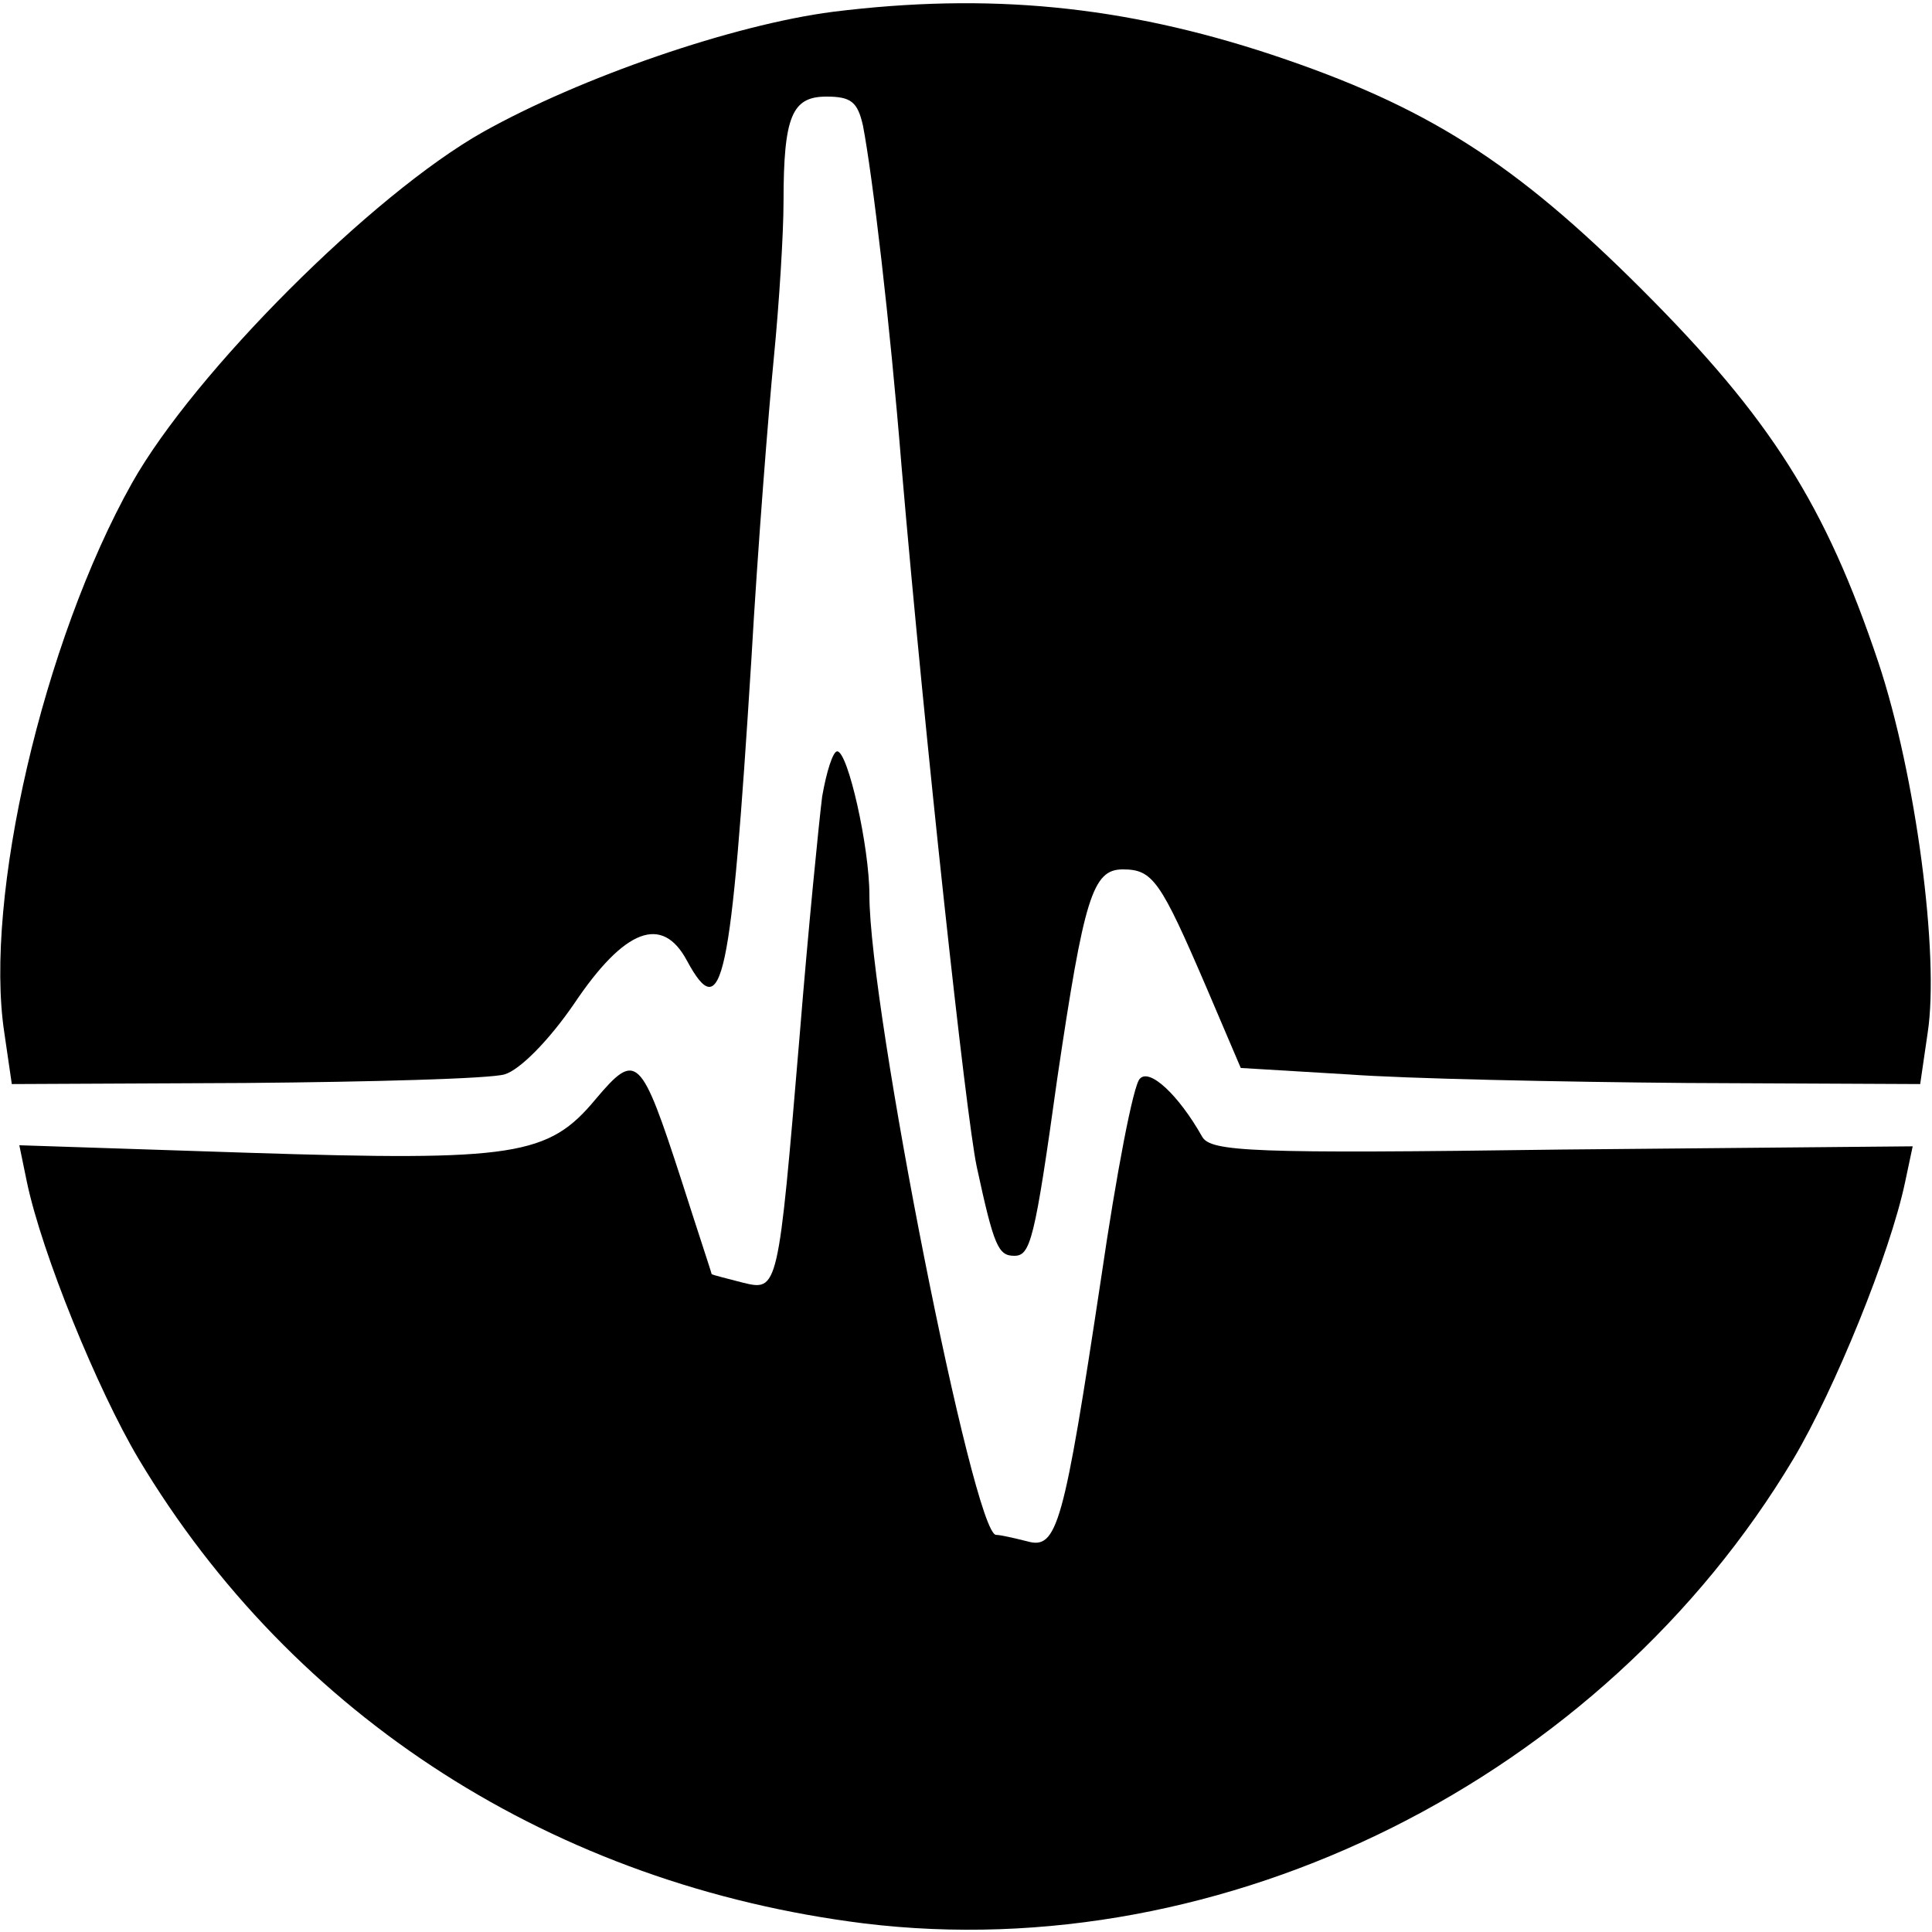 <?xml version="1.0" standalone="no"?>
<!DOCTYPE svg PUBLIC "-//W3C//DTD SVG 20010904//EN"
 "http://www.w3.org/TR/2001/REC-SVG-20010904/DTD/svg10.dtd">
<svg version="1.0" xmlns="http://www.w3.org/2000/svg"
 width="180pt" height="180pt" viewBox="0 0 180 180"
 preserveAspectRatio="xMidYMid meet">
<g transform="translate(0,180) scale(0.1,-0.1)"
fill="#000000" stroke="none">
<path d="M776 1789 c-93 -12 -235 -61 -326 -112 -103 -58 -269 -224 -327 -327
-83 -148 -138 -387 -119 -512 l7 -48 217 1 c119 1 228 4 242 8 14 4 41 31 65
66 47 70 82 83 105 40 33 -61 41 -22 60 280 6 105 16 231 21 282 5 51 9 116 9
145 0 80 8 98 40 98 23 0 29 -5 34 -27 9 -47 25 -182 36 -318 22 -256 60 -605
70 -652 16 -74 20 -83 35 -83 15 0 19 14 40 165 25 169 33 195 61 195 28 0 35
-10 78 -110 l32 -75 100 -6 c54 -4 197 -7 316 -8 l217 -1 7 48 c11 72 -11 240
-46 345 -49 146 -100 227 -220 347 -119 119 -201 171 -345 219 -139 46 -264
58 -409 40z"/>
<path d="M766 1058 c-3 -24 -13 -124 -21 -223 -20 -238 -20 -238 -53 -230 -15
4 -28 7 -29 8 0 1 -13 40 -28 87 -38 117 -42 121 -80 76 -44 -53 -75 -58 -324
-50 l-213 7 7 -34 c14 -67 66 -194 104 -258 144 -241 388 -397 676 -433 336
-41 688 135 866 433 38 64 90 191 104 258 l7 33 -327 -3 c-290 -4 -327 -2
-335 12 -22 39 -49 64 -58 54 -6 -5 -22 -89 -36 -185 -35 -232 -41 -254 -69
-246 -12 3 -25 6 -29 6 -21 0 -118 490 -118 596 0 45 -20 134 -30 134 -4 0
-10 -19 -14 -42z"/>
</g>
</svg>
